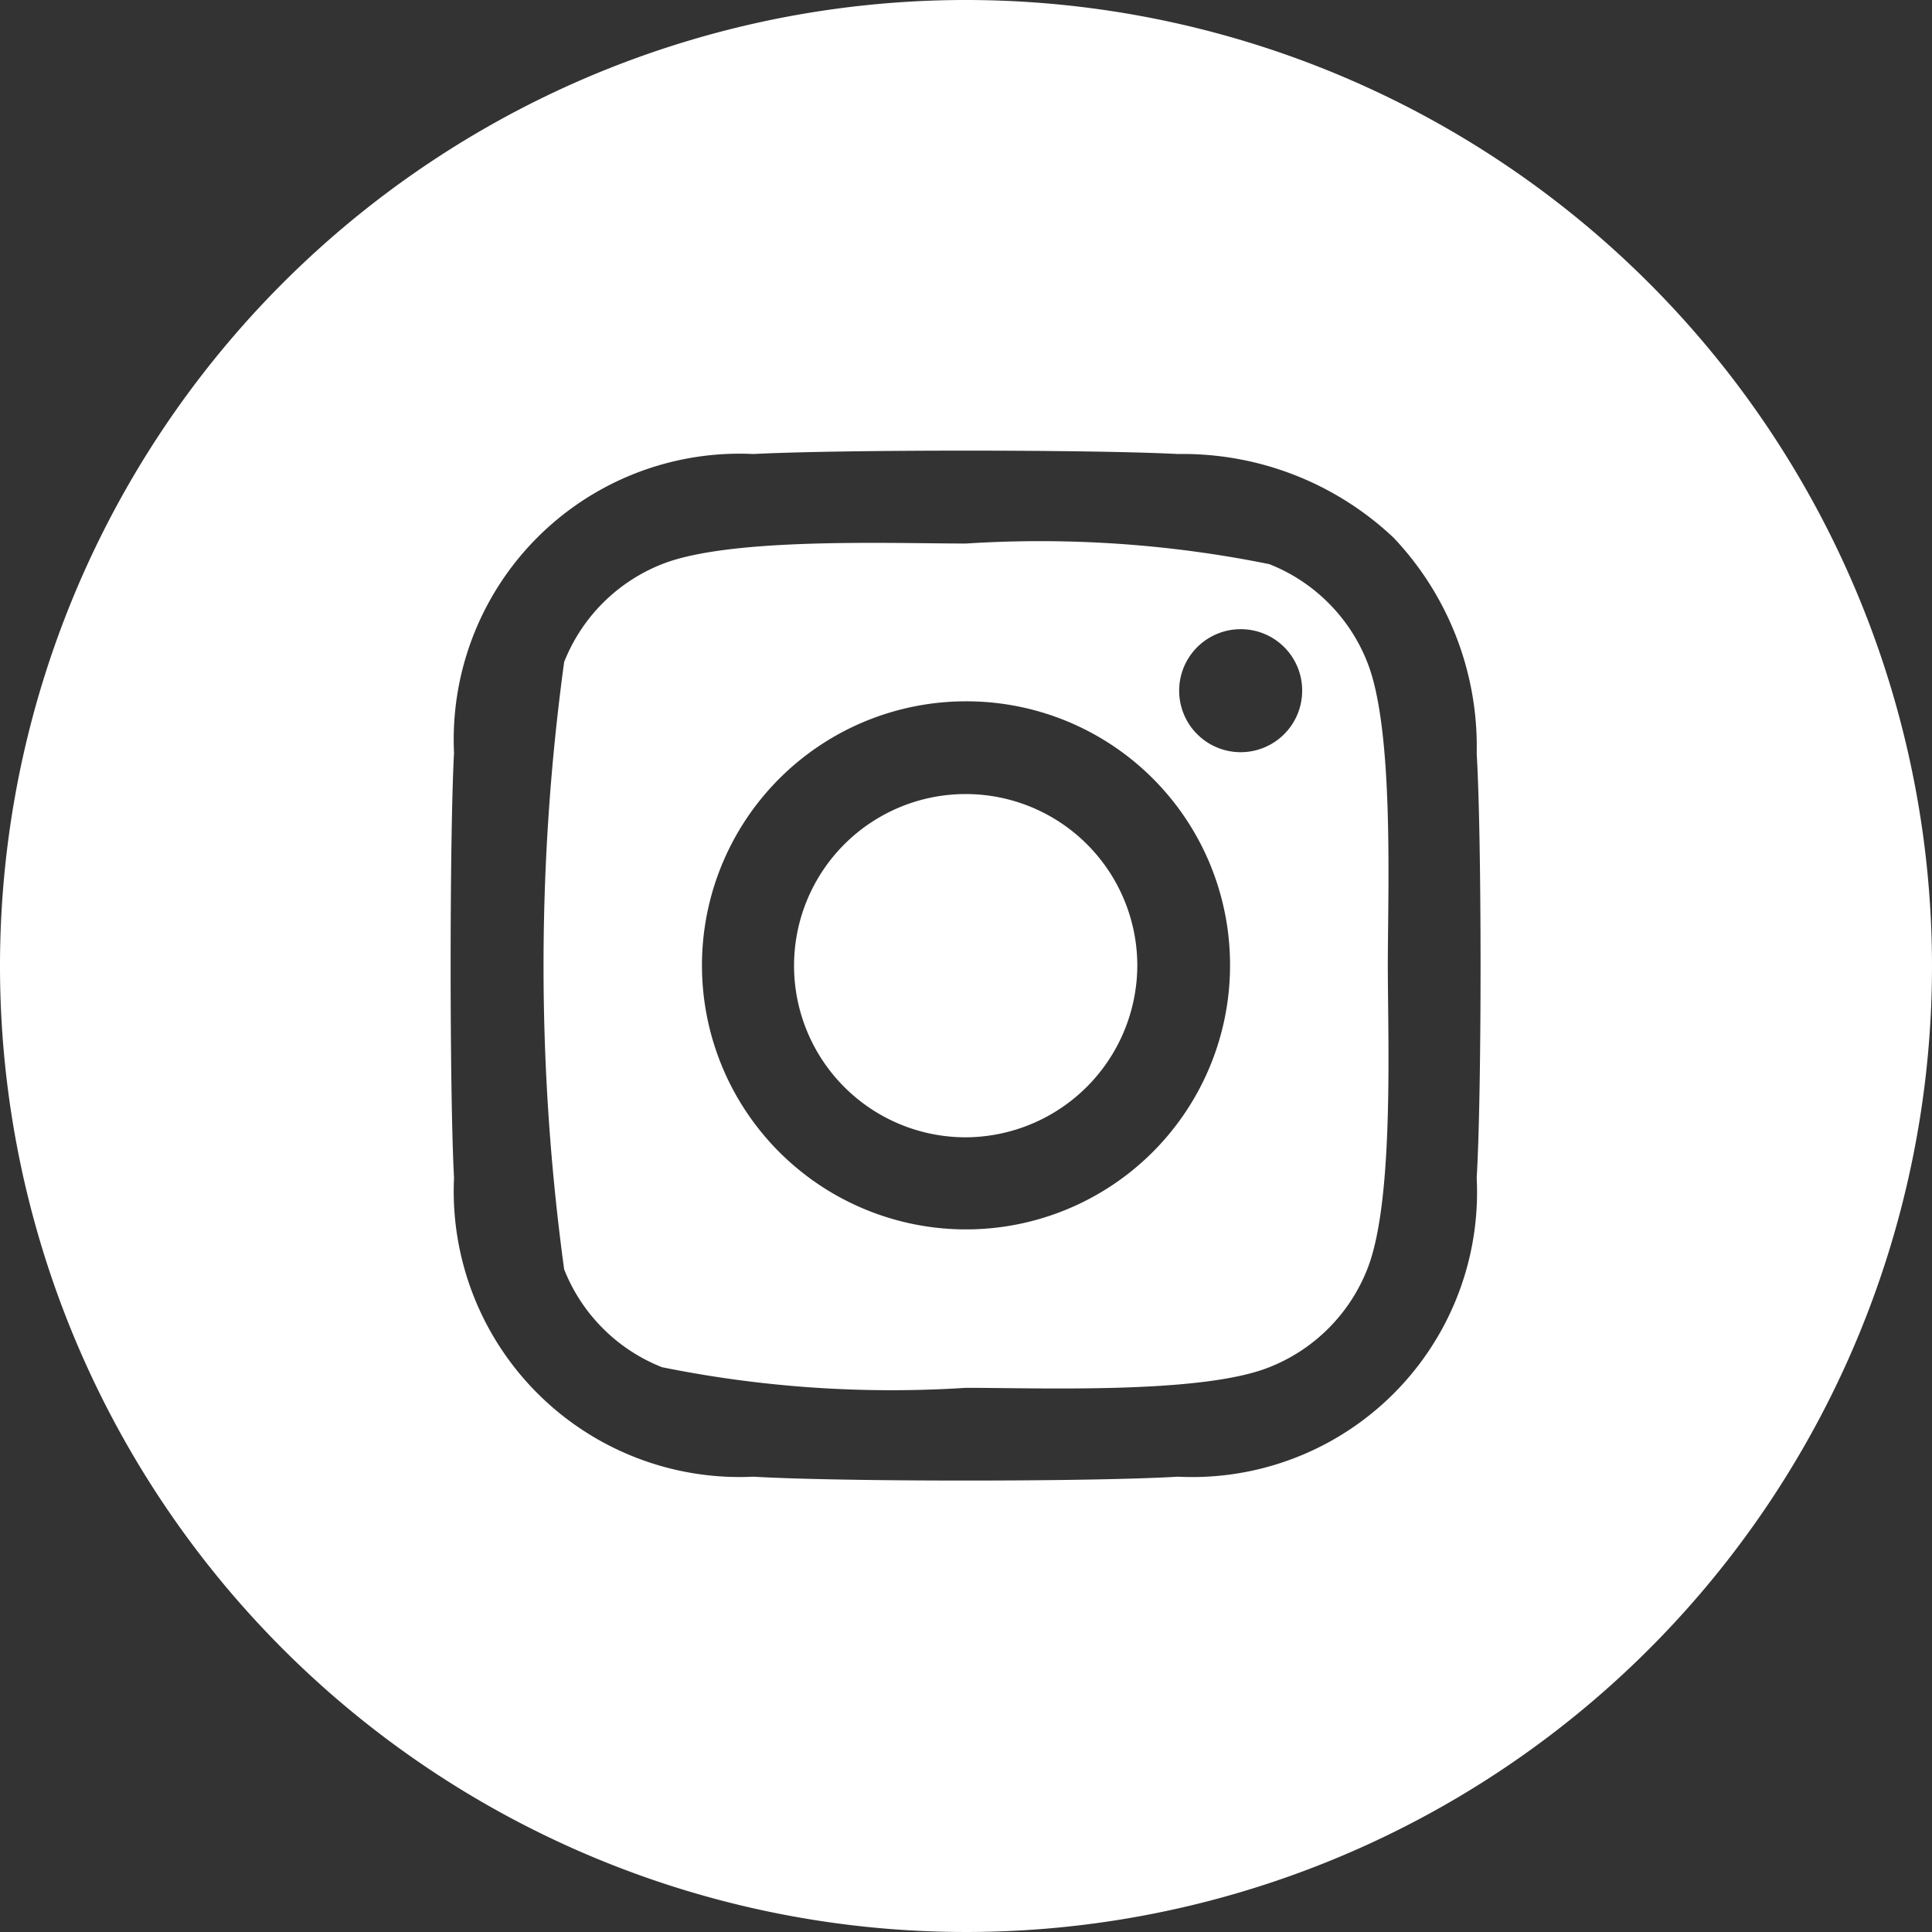 <svg xmlns="http://www.w3.org/2000/svg" width="30" height="30" viewBox="0 0 30 30">
  <rect x="0" y="0" width="30" height="30" fill="#333333" stroke="none"/>
  <defs>
    <style>
      .cls-1 {
        fill: #fff;
        fill-rule: evenodd;
      }
    </style>
  </defs>
  <path id="icon_footer_instagram" class="cls-1" d="M3699,7787a15,15,0,1,1-15-15A15.005,15.005,0,0,1,3699,7787Zm-15-4.11a4.1,4.1,0,1,0,4.1,4.1A4.093,4.093,0,0,0,3684,7782.89Zm0,6.77a2.665,2.665,0,1,1,2.66-2.67,2.676,2.676,0,0,1-2.66,2.67h0Zm5.22-6.93a0.955,0.955,0,1,1-.96-0.96A0.952,0.952,0,0,1,3689.22,7782.73Zm2.71,0.97a4.714,4.714,0,0,0-1.29-3.35,4.766,4.766,0,0,0-3.35-1.3c-1.32-.07-5.27-0.07-6.59,0a4.439,4.439,0,0,0-4.65,4.64c-0.07,1.32-.07,5.28,0,6.6a4.439,4.439,0,0,0,4.65,4.64c1.32,0.08,5.27.08,6.59,0a4.423,4.423,0,0,0,4.64-4.64c0.08-1.32.08-5.27,0-6.59h0Zm-1.7,8.01a2.7,2.7,0,0,1-1.52,1.52c-1.05.42-3.55,0.32-4.71,0.32a17.957,17.957,0,0,1-4.72-.32,2.7,2.7,0,0,1-1.52-1.52,34.9,34.9,0,0,1,0-9.43,2.7,2.7,0,0,1,1.52-1.52c1.06-.42,3.55-0.32,4.72-0.32a17.911,17.911,0,0,1,4.71.32,2.7,2.7,0,0,1,1.52,1.52c0.42,1.05.32,3.55,0.32,4.71S3690.65,7790.66,3690.23,7791.71Z" transform="translate(-3669 -7772)"/>
</svg>
